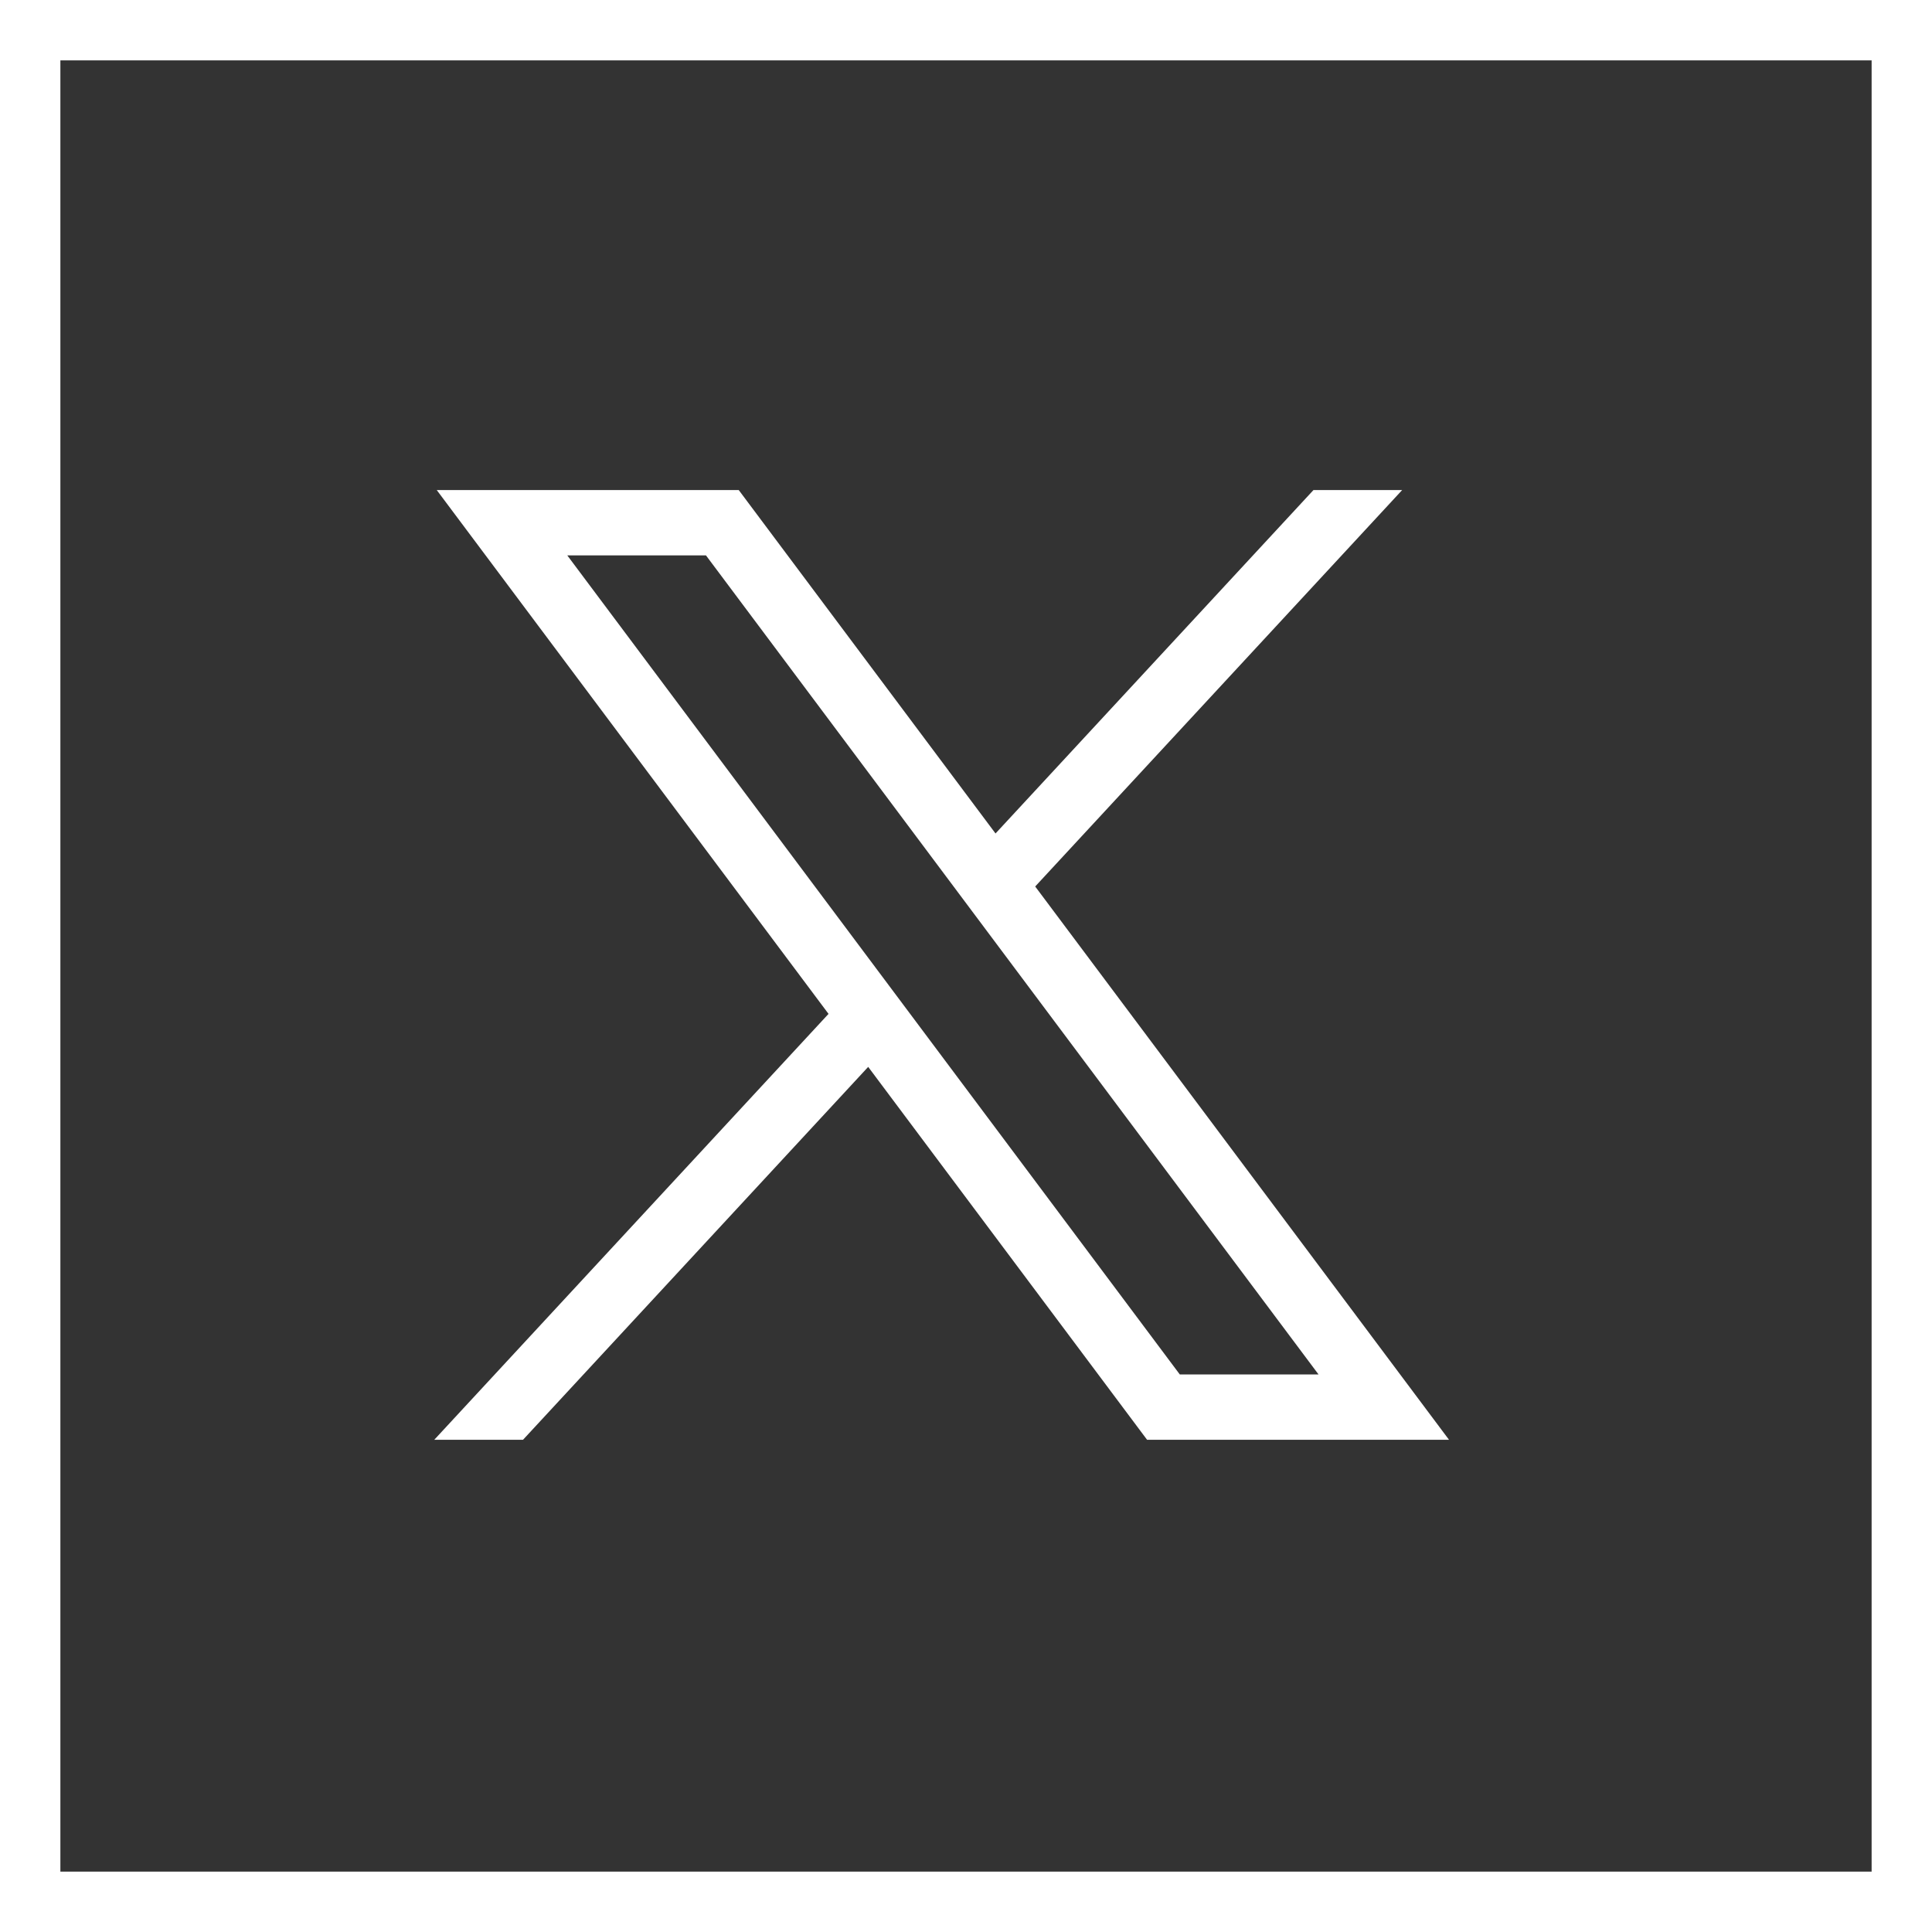 <svg width="32" height="32" viewBox="0 0 32 32" fill="none" xmlns="http://www.w3.org/2000/svg">
<rect x="0" y="0" width="32" height="32" fill="#333333" stroke="none"/>
<rect x="0.5" y="0.5" width="31" height="31" stroke="white"/>
<path d="M7.234 8.117L13.723 16.793L7.193 23.847H8.663L14.38 17.671L18.999 23.847H24L17.146 14.683L23.224 8.117H21.755L16.489 13.805L12.236 8.117H7.234ZM9.396 9.199H11.693L21.839 22.765H19.541L9.396 9.199Z" fill="white"/>
</svg>

